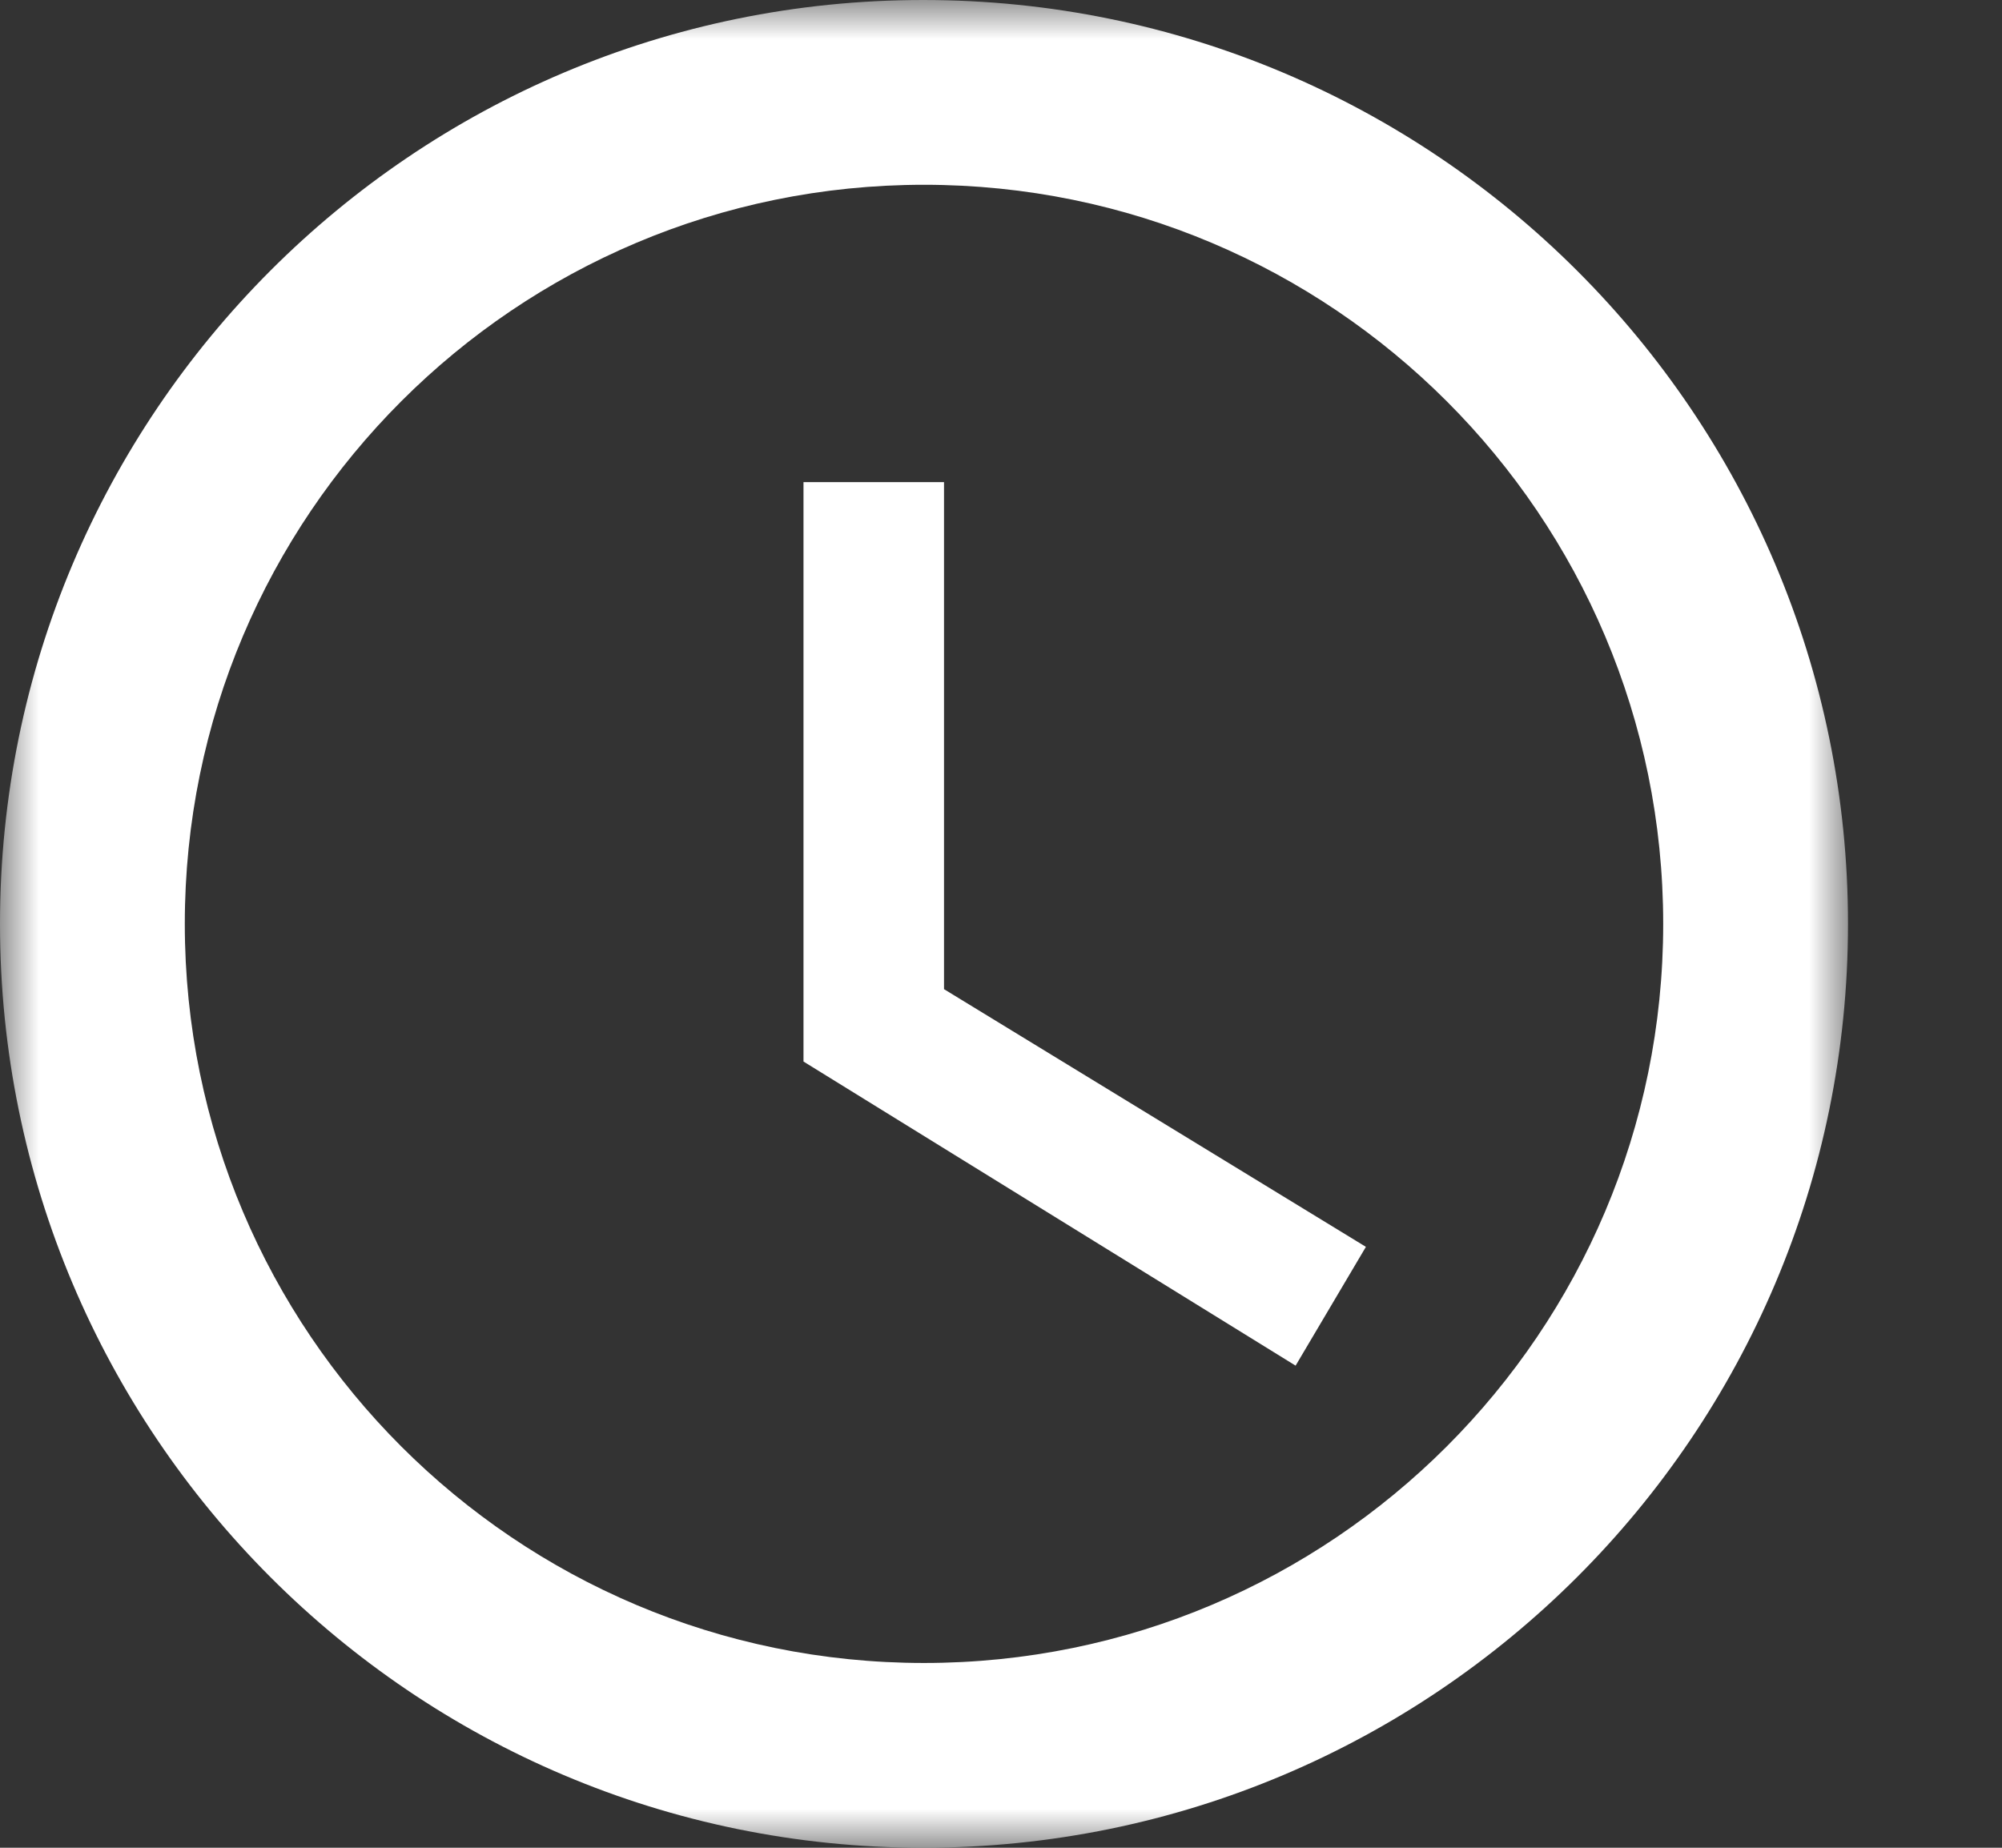 <svg xmlns="http://www.w3.org/2000/svg" xmlns:xlink="http://www.w3.org/1999/xlink" width="26" height="24" viewBox="0 0 26 24">
    <rect x="0" y="0" width="26" height="24" fill="#333333" stroke="none"/>
    <defs>
        <path id="eqxg6c2cxa" d="M0 0L23.999 0 23.999 24 0 24z"/>
    </defs>
    <g fill="none" fill-rule="evenodd">
        <g>
            <g>
                <g>
                    <g>
                        <g>
                            <g>
                                <g>
                                    <g>
                                        <g transform="translate(-769 -1374) translate(157 915) translate(94 165) translate(480) translate(36 204) translate(2 90)">
                                            <mask id="53rfflc7db" fill="#fff">
                                                <use xlink:href="#eqxg6c2cxa"/>
                                            </mask>
                                            <path fill="#FFF" d="M24 12c0 6.623-5.376 12-12.011 12C5.366 24 0 18.623 0 12S5.366 0 11.989 0C18.624 0 24 5.378 24 12zM12 2.4c-5.302 0-9.6 4.297-9.6 9.6 0 5.302 4.298 9.6 9.6 9.6s9.6-4.298 9.6-9.6c0-5.303-4.298-9.6-9.6-9.6zm.26 3.861v6.587l5.479 3.347-.913 1.543-6.391-3.95V6.262h1.826z" mask="url(#53rfflc7db)"/>
                                        </g>
                                    </g>
                                </g>
                            </g>
                        </g>
                    </g>
                </g>
            </g>
        </g>
    </g>
</svg>
